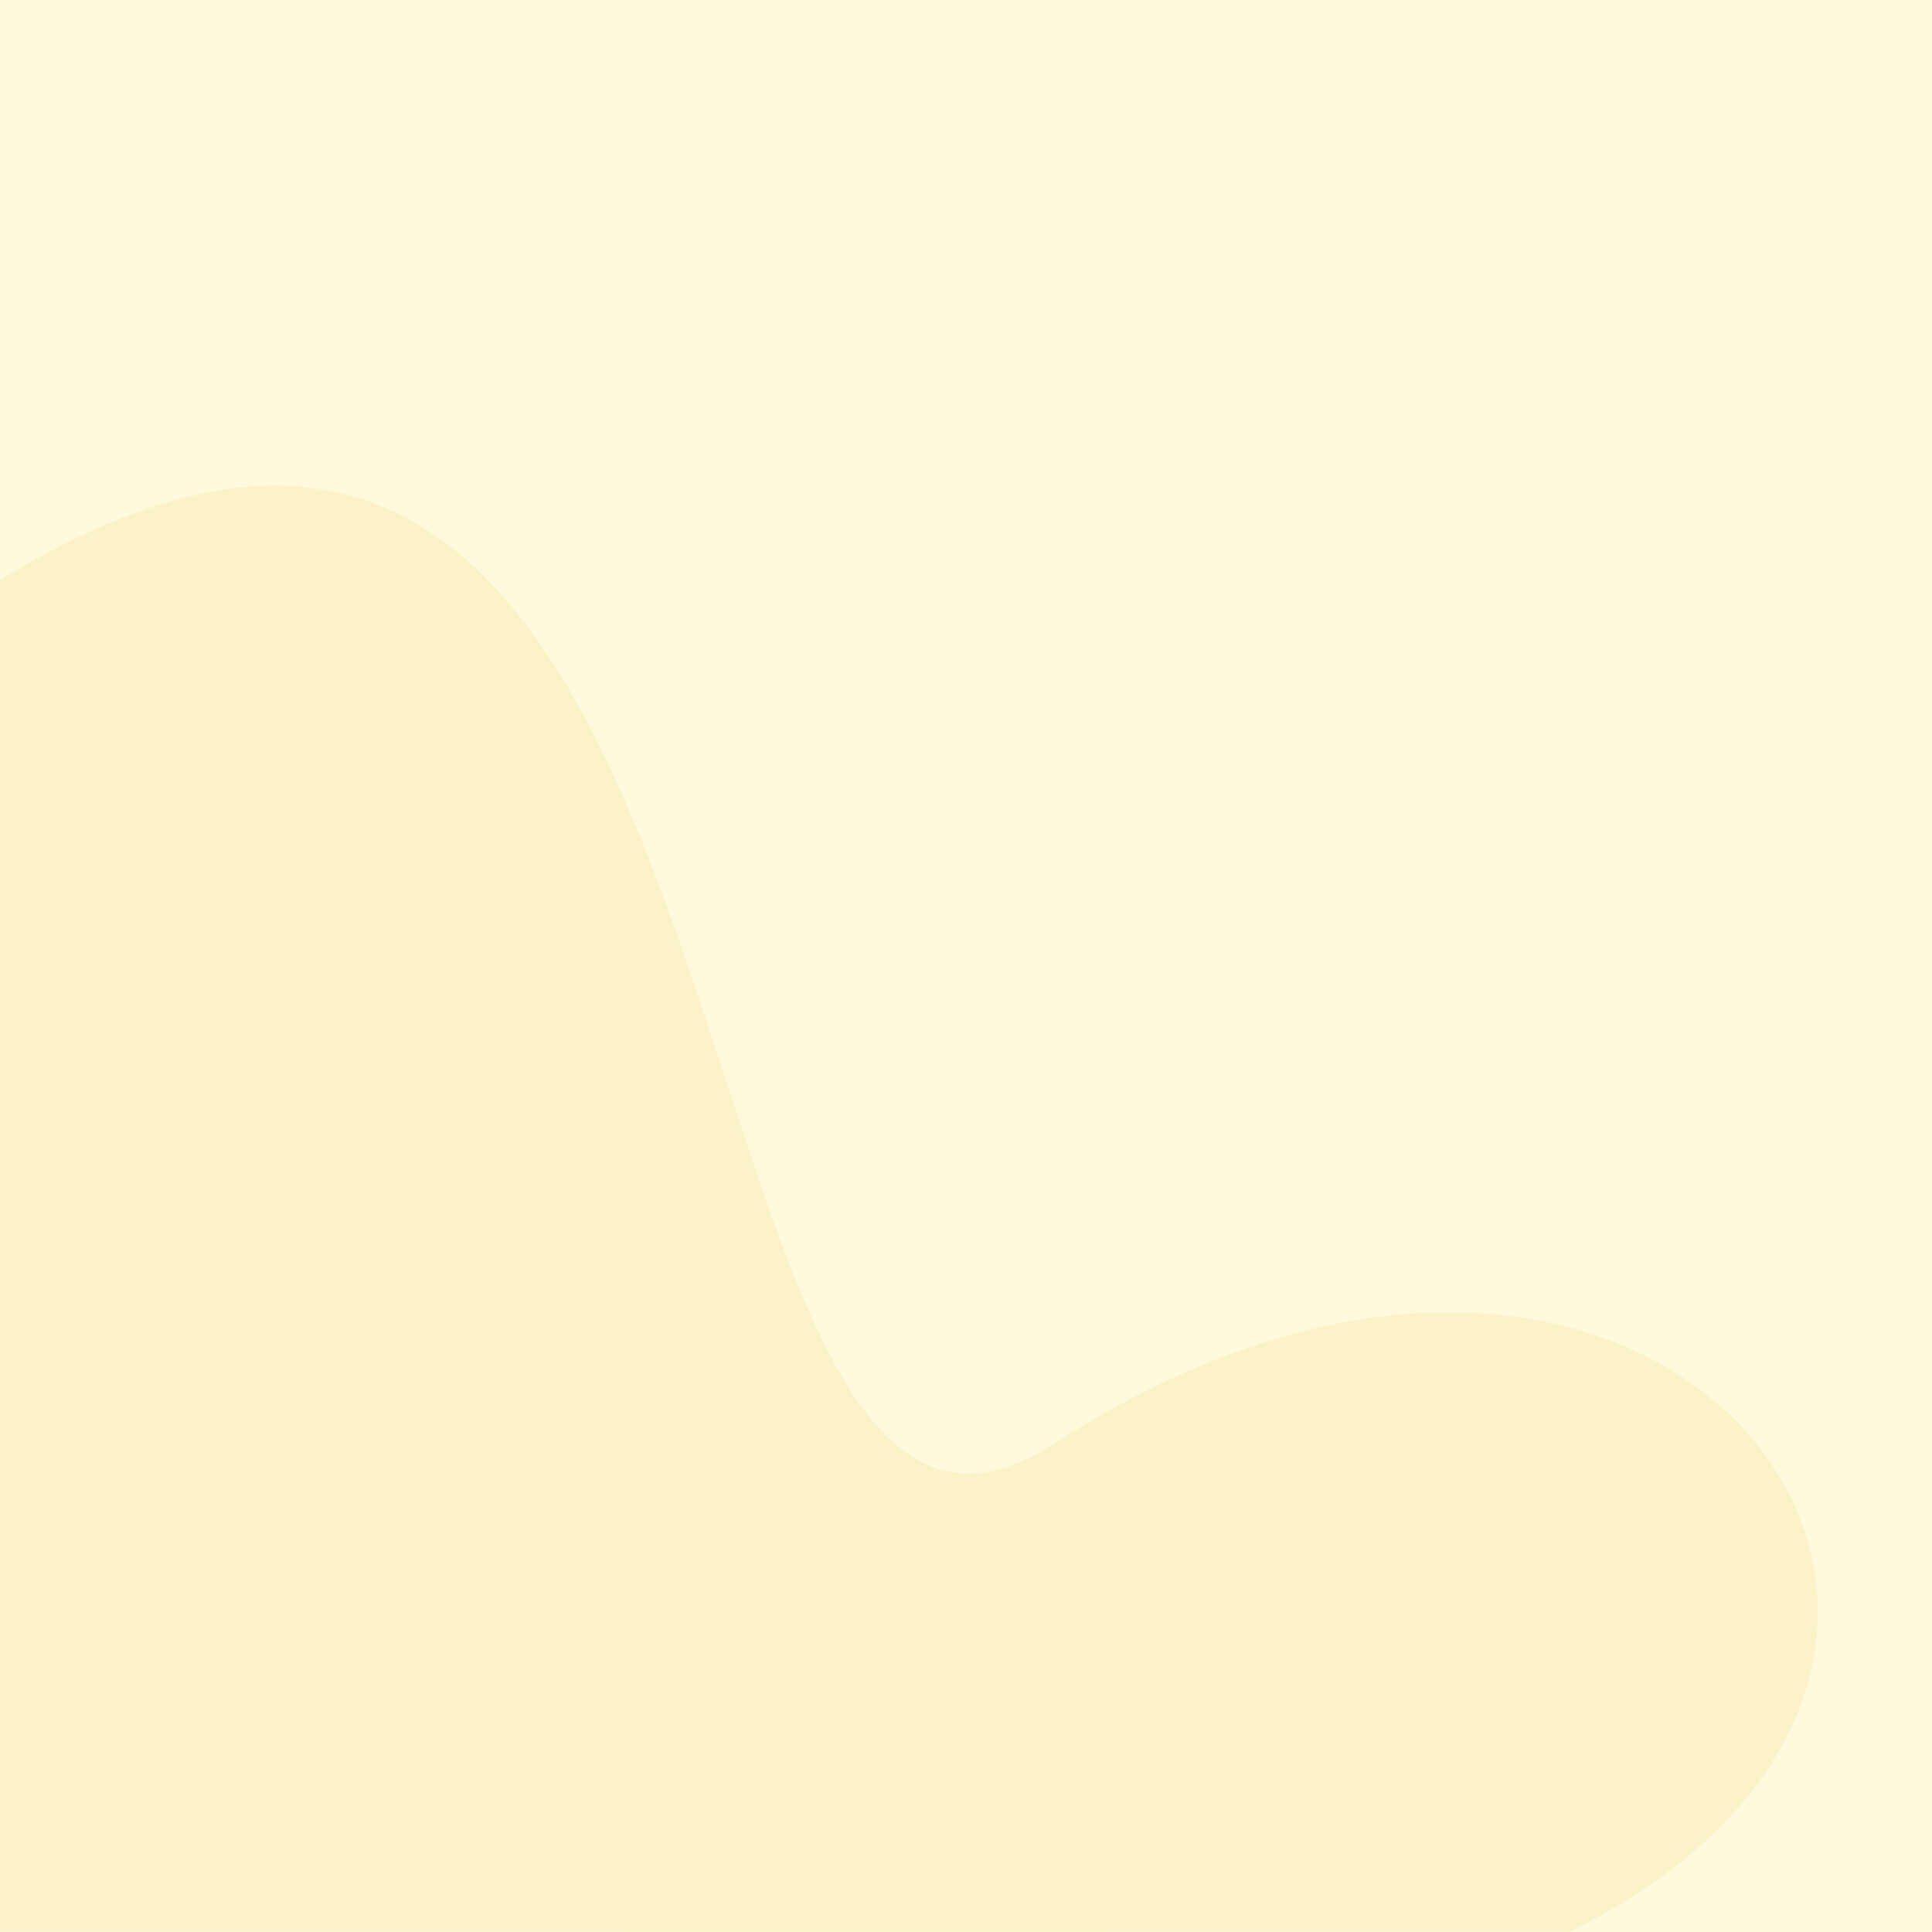 <?xml version="1.0" encoding="UTF-8"?> <svg xmlns="http://www.w3.org/2000/svg" width="541" height="541" viewBox="0 0 541 541" fill="none"> <rect width="541" height="541" fill="#FFF9DE"></rect> <mask id="mask0_450_841" style="mask-type:alpha" maskUnits="userSpaceOnUse" x="0" y="0" width="541" height="541"> <rect width="541" height="541" fill="#FFF9DE"></rect> </mask> <g mask="url(#mask0_450_841)"> <path d="M-0.5 162.798C225.674 23.04 179.232 479.108 295.228 404.245C469.862 291.536 593.957 466.861 437.337 542C300.432 539.996 79.562 541.165 20.517 542H-1V519.458C-1 503.829 -0.666 275.173 -0.5 162.798Z" fill="#FCF2C7"></path> </g> </svg> 